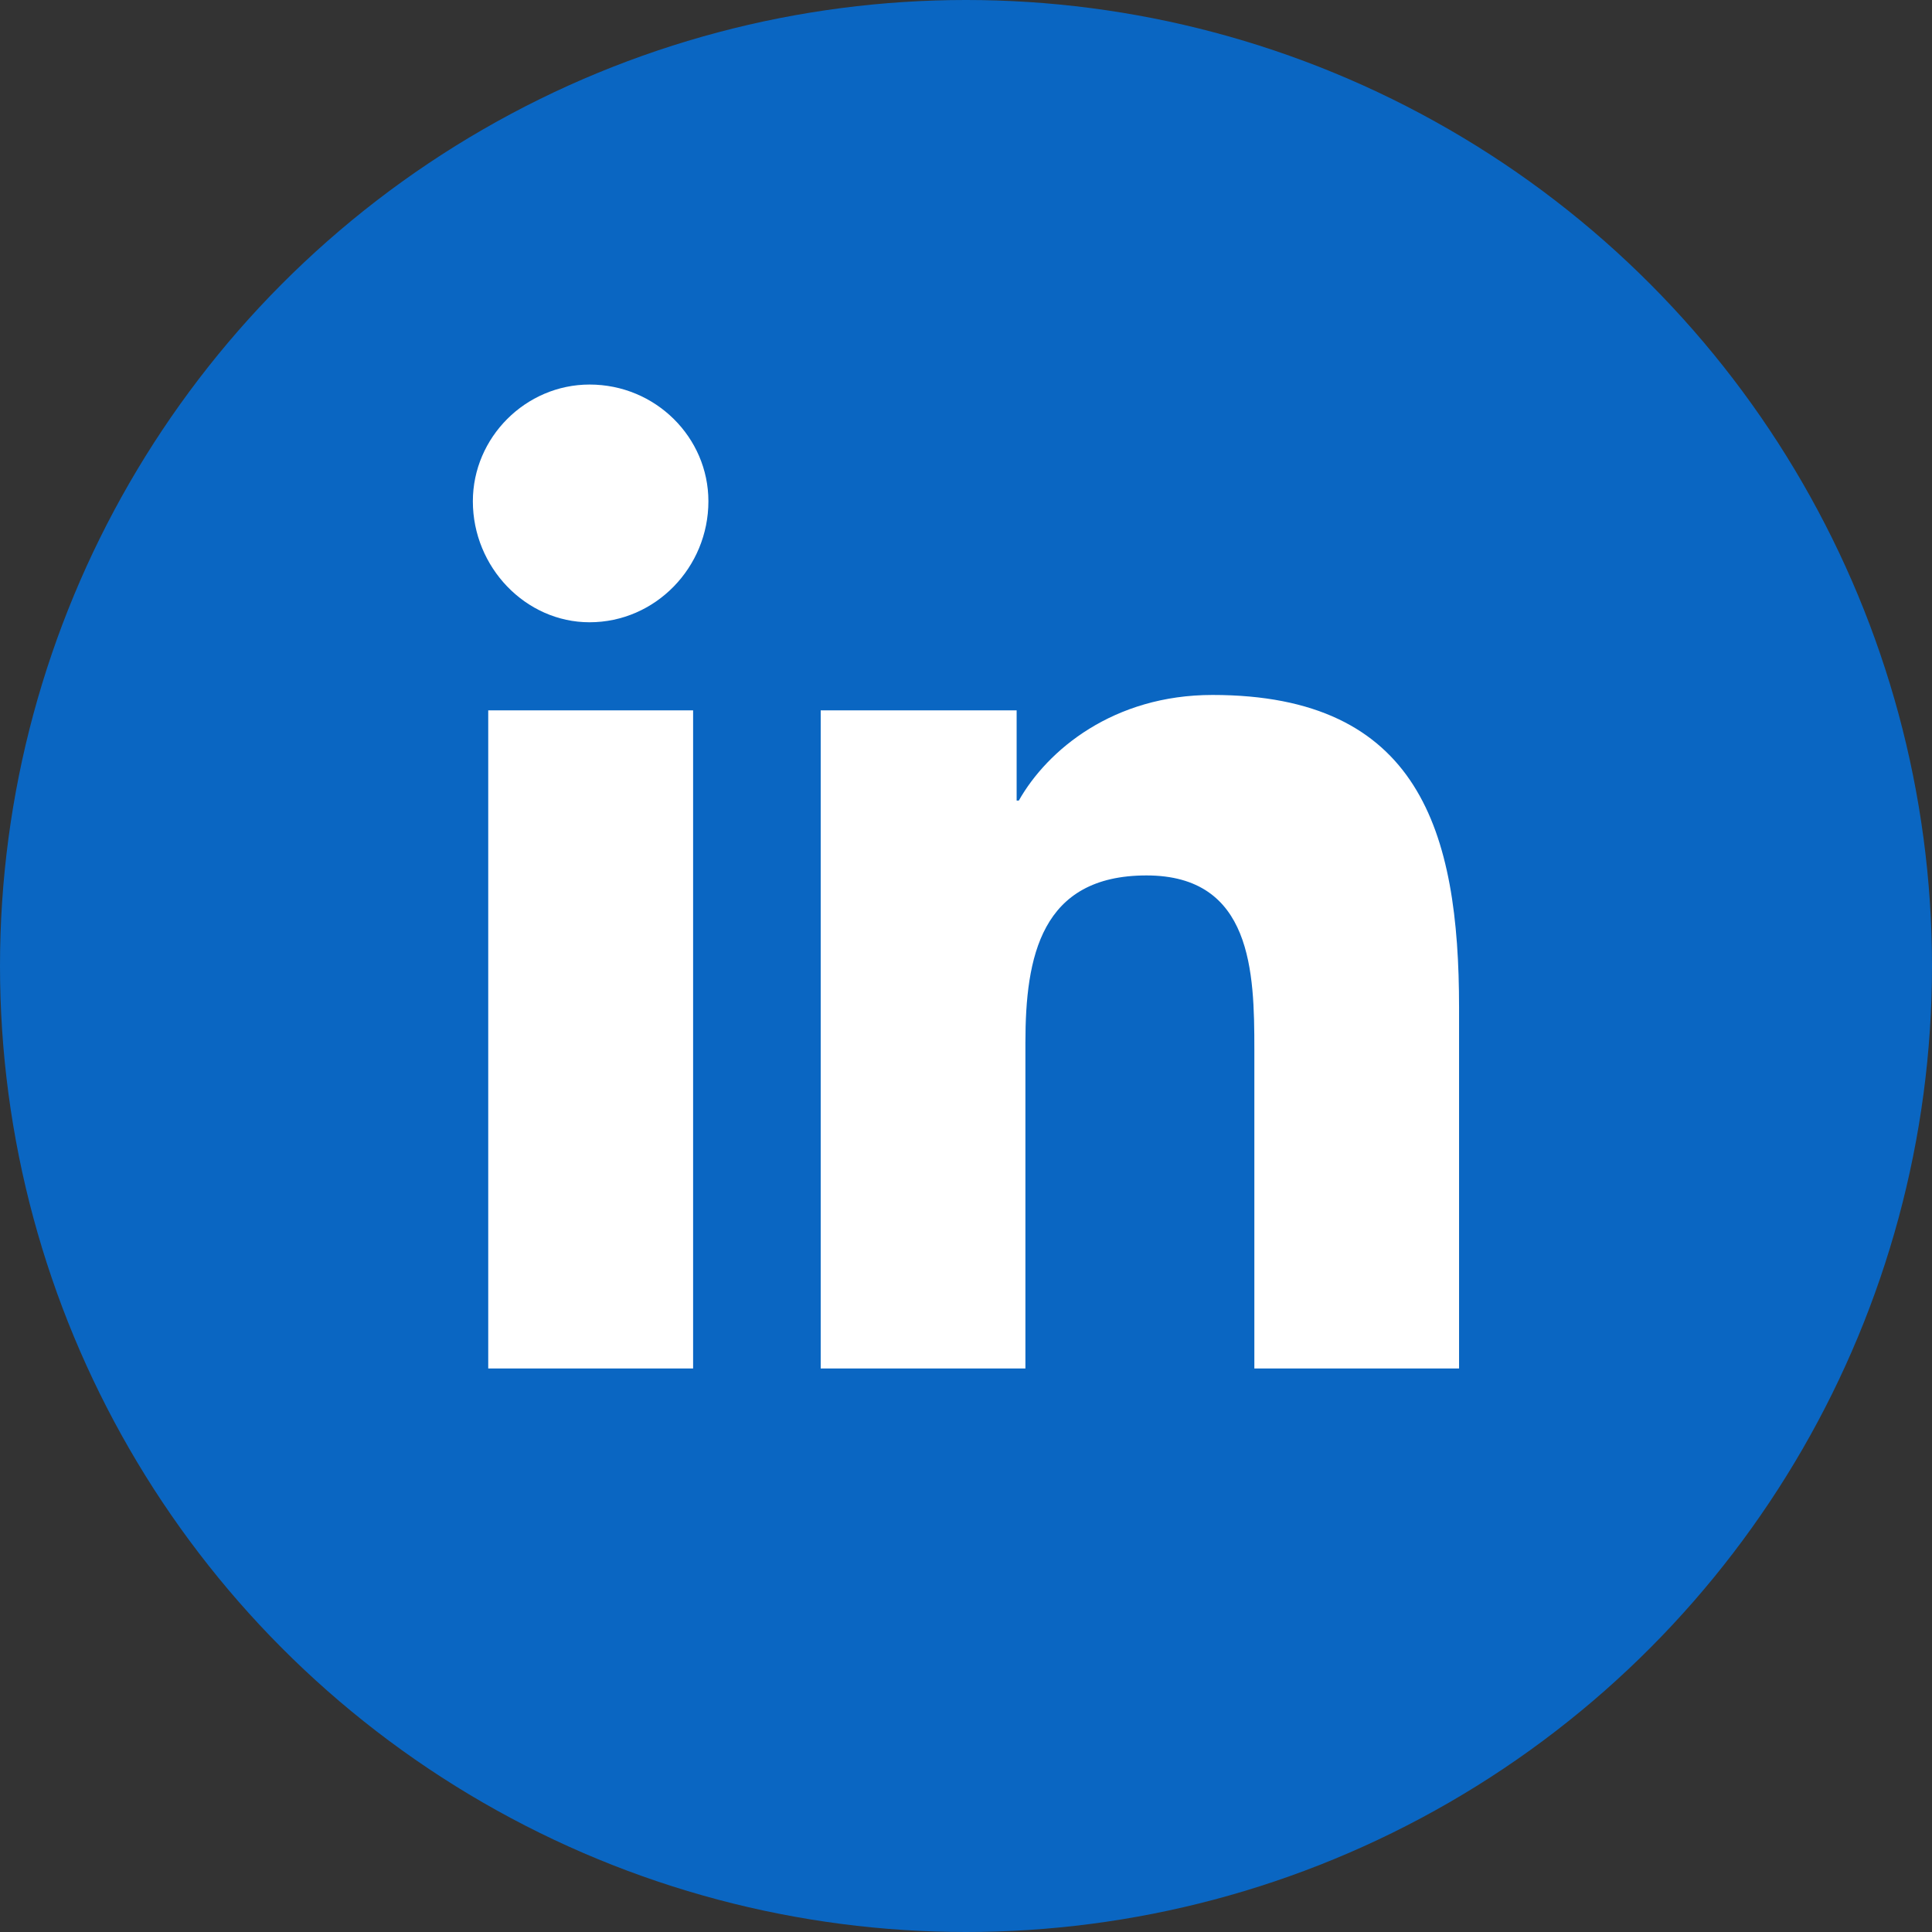 <svg width="24" height="24" viewBox="0 0 24 24" fill="none" xmlns="http://www.w3.org/2000/svg">
    <rect x="0" y="0" width="24" height="24" fill="#333333" stroke="none"/>
    <circle cx="12" cy="12" r="12" fill="#0A66C2"/>
    <path d="M8.61 17H6.065V8.824H8.61V17zM7.323 7.73c-.793 0-1.449-.683-1.449-1.503 0-.793.656-1.45 1.45-1.45.82 0 1.476.657 1.476 1.45 0 .82-.656 1.503-1.477 1.503zM18.098 17h-2.516v-3.965c0-.957-.027-2.16-1.34-2.16-1.312 0-1.504 1.012-1.504 2.078V17h-2.543V8.824h2.434v1.121h.027c.356-.629 1.176-1.312 2.406-1.312 2.57 0 3.063 1.695 3.063 3.883V17h-.027z" fill="#fff"/>
</svg>
